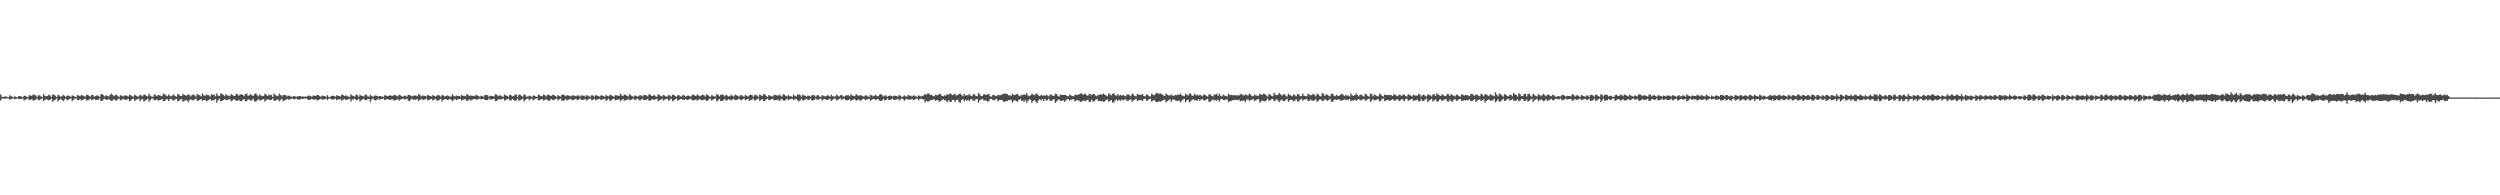 <?xml version="1.0" encoding="UTF-8"?>
<svg xmlns="http://www.w3.org/2000/svg" width="1920" height="150">
  <path d="M0 72.467h1v4.774H0zM1 74.278h1v1.458H1zM2 74.441h1v1.118H2zM3 74.094h1v1.718H3zM4 74.091h1v1.667H4zM5 74.420h1v1.118H5zM6 74.680h1v1.000H6zM7 73.147h1v3.492H7zM8 73.931h1v2.117H8zM9 74.247h1v1.349H9zM10 74.714h1v1.000H10zM11 73.872h1v2.421H11zM12 74.493h1v1.204H12zM13 74.671h1v1.000H13zM14 73.709h1v2.418H14zM15 73.789h1v2.366H15zM16 74.195h1v1.617H16zM17 74.657h1v1.000H17zM18 73.453h1v3.790H18zM19 73.677h1v2.840H19zM20 74.225h1v1.973H20zM21 74.641h1v1.000H21zM22 73.110h1v3.918H22zM23 73.360h1v3.226H23zM24 73.620h1v2.635H24zM25 72.445h1v4.905H25zM26 72.782h1v4.068H26zM27 73.303h1v3.279H27zM28 74.408h1v1.219H28zM29 73.269h1v3.630H29zM30 73.203h1v3.694H30zM31 73.946h1v2.191H31zM32 74.593h1v1.000H32zM33 72.219h1v5.522H33zM34 73.630h1v3.181H34zM35 73.866h1v2.130H35zM36 73.749h1v2.934H36zM37 72.703h1v4.380H37zM38 73.299h1v3.340H38zM39 74.423h1v1.258H39zM40 72.722h1v5.547H40zM41 72.621h1v4.413H41zM42 73.480h1v3.094H42zM43 74.420h1v1.138H43zM44 72.812h1v5.156H44zM45 73.354h1v3.412H45zM46 74.183h1v1.635H46zM47 73.992h1v2.696H47zM48 72.876h1v4.903H48zM49 73.558h1v2.991H49zM50 74.408h1v1.202H50zM51 73.445h1v3.565H51zM52 73.346h1v3.247H52zM53 73.886h1v2.091H53zM54 74.416h1v1.145H54zM55 73.233h1v4.270H55zM56 73.732h1v2.896H56zM57 74.215h1v1.436H57zM58 74.447h1v1.157H58zM59 73.023h1v3.843H59zM60 73.324h1v3.587H60zM61 73.888h1v2.210H61zM62 72.849h1v4.431H62zM63 73.241h1v3.569H63zM64 73.757h1v2.423H64zM65 74.238h1v1.539H65zM66 72.839h1v4.383H66zM67 72.711h1v4.410H67zM68 73.654h1v2.893H68zM69 74.179h1v1.523H69zM70 72.830h1v4.212H70zM71 73.053h1v3.351H71zM72 74.254h1v1.662H72zM73 73.704h1v3.106H73zM74 73.113h1v3.621H74zM75 73.493h1v3.097H75zM76 74.327h1v1.304H76zM77 72.432h1v5.127H77zM78 72.198h1v5.294H78zM79 73.109h1v3.283H79zM80 74.046h1v1.850H80zM81 73.228h1v3.469H81zM82 73.556h1v3.018H82zM83 74.084h1v1.960H83zM84 72.933h1v3.941H84zM85 71.942h1v5.525H85zM86 72.771h1v4.434H86zM87 73.863h1v2.289H87zM88 73.128h1v3.779H88zM89 72.700h1v4.540H89zM90 73.846h1v2.478H90zM91 74.371h1v1.237H91zM92 73.110h1v3.911H92zM93 73.404h1v3.281H93zM94 74.062h1v1.739H94zM95 73.417h1v3.057H95zM96 73.170h1v3.550H96zM97 73.563h1v2.833H97zM98 74.176h1v1.695H98zM99 72.837h1v4.969H99zM100 73.128h1v4.124H100zM101 73.988h1v2.127H101zM102 74.246h1v1.443H102zM103 72.589h1v4.956H103zM104 73.403h1v3.228H104zM105 74.027h1v2.132H105zM106 74.122h1v1.551H106zM107 72.888h1v4.861H107zM108 73.237h1v3.228H108zM109 74.028h1v2.074H109zM110 72.664h1v5.353H110zM111 72.829h1v4.555H111zM112 73.677h1v2.867H112zM113 74.036h1v1.837H113zM114 71.892h1v6.248H114zM115 73.488h1v3.363H115zM116 74.175h1v1.614H116zM117 74.278h1v1.410H117zM118 72.383h1v4.757H118zM119 73.083h1v3.787H119zM120 73.938h1v2.332H120zM121 72.977h1v4.307H121zM122 73.184h1v3.771H122zM123 73.465h1v3.292H123zM124 73.806h1v2.243H124zM125 71.881h1v5.747H125zM126 72.410h1v5.201H126zM127 73.270h1v3.113H127zM128 73.899h1v2.219H128zM129 72.524h1v5.052H129zM130 73.528h1v2.686H130zM131 74.058h1v1.799H131zM132 73.251h1v3.638H132zM133 72.443h1v4.848H133zM134 73.721h1v2.637H134zM135 74.249h1v1.607H135zM136 72.246h1v5.592H136zM137 72.513h1v4.829H137zM138 73.727h1v2.782H138zM139 73.747h1v2.221H139zM140 71.979h1v6.220H140zM141 72.885h1v4.529H141zM142 73.152h1v3.999H142zM143 73.452h1v3.442H143zM144 72.278h1v6.220H144zM145 73.030h1v4.110H145zM146 74.066h1v2.030H146zM147 72.939h1v4.185H147zM148 72.519h1v4.378H148zM149 73.197h1v3.279H149zM150 74.230h1v1.560H150zM151 72.079h1v5.356H151zM152 72.906h1v4.379H152zM153 73.232h1v3.424H153zM154 73.965h1v2.078H154zM155 71.665h1v5.902H155zM156 73.178h1v3.658H156zM157 73.699h1v2.914H157zM158 72.543h1v5.115H158zM159 73.061h1v4.253H159zM160 73.106h1v3.570H160zM161 74.172h1v1.900H161zM162 72.345h1v5.053H162zM163 72.884h1v4.119H163zM164 72.568h1v4.344H164zM165 73.988h1v2.009H165zM166 71.689h1v7.085H166zM167 73.350h1v3.714H167zM168 73.831h1v2.016H168zM169 71.866h1v5.783H169zM170 71.997h1v5.580H170zM171 72.890h1v3.974H171zM172 73.818h1v2.314H172zM173 72.368h1v4.638H173zM174 73.222h1v3.436H174zM175 73.457h1v3.039H175zM176 73.915h1v2.122H176zM177 72.188h1v5.579H177zM178 72.939h1v4.244H178zM179 73.662h1v2.489H179zM180 73.575h1v3.106H180zM181 72.145h1v5.274H181zM182 72.425h1v4.982H182zM183 73.501h1v3.169H183zM184 72.498h1v5.156H184zM185 72.509h1v5.204H185zM186 72.897h1v3.704H186zM187 73.835h1v2.292H187zM188 72.180h1v5.521H188zM189 71.738h1v5.929H189zM190 73.619h1v2.744H190zM191 73.098h1v3.402H191zM192 72.292h1v5.135H192zM193 73.172h1v3.856H193zM194 73.662h1v2.256H194zM195 72.312h1v5.590H195zM196 71.572h1v6.438H196zM197 73.047h1v4.114H197zM198 73.964h1v2.276H198zM199 72.428h1v4.746H199zM200 73.363h1v3.646H200zM201 73.861h1v2.611H201zM202 73.683h1v2.331H202zM203 71.940h1v6.204H203zM204 72.754h1v4.165H204zM205 73.725h1v2.511H205zM206 72.495h1v4.177H206zM207 73.222h1v3.463H207zM208 72.845h1v3.878H208zM209 74.392h1v1.277H209zM210 71.758h1v5.693H210zM211 73.075h1v4.243H211zM212 73.466h1v3.307H212zM213 73.881h1v2.387H213zM214 71.871h1v5.950H214zM215 72.944h1v4.033H215zM216 74.039h1v1.824H216zM217 72.879h1v4.835H217zM218 73.040h1v4.104H218zM219 72.990h1v3.751H219zM220 74.024h1v1.879H220zM221 73.481h1v3.024H221zM222 73.554h1v2.826H222zM223 74.180h1v1.811H223zM224 74.408h1v1.220H224zM225 73.656h1v2.591H225zM226 73.912h1v2.341H226zM227 74.341h1v1.293H227zM228 74.085h1v2.248H228zM229 73.675h1v2.902H229zM230 73.727h1v2.596H230zM231 74.171h1v1.673H231zM232 74.015h1v2.026H232zM233 74.191h1v1.566H233zM234 74.169h1v1.438H234zM235 74.237h1v1.481H235zM236 73.568h1v3.018H236zM237 73.356h1v3.383H237zM238 73.682h1v2.755H238zM239 74.306h1v1.559H239zM240 73.395h1v3.171H240zM241 73.521h1v2.964H241zM242 73.627h1v2.580H242zM243 72.990h1v4.197H243zM244 72.968h1v3.701H244zM245 73.807h1v2.574H245zM246 74.251h1v1.544H246zM247 73.303h1v3.282H247zM248 73.745h1v2.726H248zM249 73.890h1v2.247H249zM250 74.403h1v1.181H250zM251 73.060h1v3.818H251zM252 74.433h1v1.303H252zM253 74.479h1v1.054H253zM254 73.667h1v2.670H254zM255 73.425h1v3.181H255zM256 73.742h1v2.570H256zM257 74.223h1v1.514H257zM258 73.121h1v3.813H258zM259 73.470h1v2.905H259zM260 73.715h1v2.850H260zM261 74.116h1v1.843H261zM262 72.577h1v4.948H262zM263 72.951h1v3.654H263zM264 73.797h1v2.138H264zM265 73.327h1v3.327H265zM266 73.472h1v3.244H266zM267 74.205h1v2.006H267zM268 74.424h1v1.283H268zM269 72.318h1v5.612H269zM270 73.430h1v2.987H270zM271 73.622h1v2.593H271zM272 74.301h1v1.525H272zM273 72.578h1v4.480H273zM274 72.998h1v3.748H274zM275 74.253h1v1.643H275zM276 72.724h1v5.234H276zM277 73.509h1v3.373H277zM278 73.644h1v2.627H278zM279 74.137h1v1.781H279zM280 72.535h1v4.441H280zM281 72.760h1v4.155H281zM282 74.047h1v1.898H282zM283 74.234h1v1.728H283zM284 72.686h1v5.546H284zM285 73.848h1v2.547H285zM286 74.357h1v1.258H286zM287 73.508h1v3.216H287zM288 73.249h1v4.009H288zM289 73.628h1v2.907H289zM290 74.118h1v1.579H290zM291 73.721h1v3.044H291zM292 73.870h1v2.115H292zM293 74.140h1v1.819H293zM294 74.446h1v1.194H294zM295 73.142h1v3.727H295zM296 73.379h1v3.174H296zM297 73.904h1v2.184H297zM298 73.662h1v2.754H298zM299 73.120h1v3.670H299zM300 73.491h1v2.907H300zM301 73.631h1v2.685H301zM302 73.036h1v4.130H302zM303 72.899h1v4.045H303zM304 73.449h1v3.277H304zM305 74.055h1v1.927H305zM306 72.668h1v4.706H306zM307 73.240h1v3.307H307zM308 73.857h1v2.111H308zM309 74.277h1v1.463H309zM310 73.504h1v2.893H310zM311 73.485h1v2.820H311zM312 74.167h1v1.472H312zM313 72.902h1v4.302H313zM314 72.814h1v4.937H314zM315 73.541h1v2.969H315zM316 74.016h1v1.882H316zM317 73.402h1v3.298H317zM318 73.364h1v3.231H318zM319 73.374h1v3.134H319zM320 73.924h1v2.110H320zM321 72.363h1v5.218H321zM322 72.821h1v3.956H322zM323 74.012h1v1.935H323zM324 73.295h1v3.270H324zM325 73.397h1v3.294H325zM326 73.635h1v2.612H326zM327 74.138h1v1.552H327zM328 72.823h1v4.254H328zM329 73.413h1v3.209H329zM330 73.648h1v2.624H330zM331 74.160h1v1.754H331zM332 72.882h1v4.383H332zM333 73.733h1v2.739H333zM334 74.192h1v1.671H334zM335 73.344h1v3.793H335zM336 72.929h1v4.335H336zM337 73.337h1v3.230H337zM338 74.197h1v1.661H338zM339 72.981h1v4.991H339zM340 73.348h1v3.464H340zM341 74.001h1v2.117H341zM342 73.846h1v2.170H342zM343 73.237h1v3.588H343zM344 73.610h1v2.967H344zM345 74.178h1v1.695H345zM346 74.118h1v2.521H346zM347 72.423h1v5.357H347zM348 73.575h1v3.020H348zM349 74.081h1v1.784H349zM350 73.297h1v3.605H350zM351 73.660h1v2.677H351zM352 73.737h1v2.397H352zM353 74.241h1v1.660H353zM354 72.886h1v4.361H354zM355 73.550h1v3.130H355zM356 73.598h1v2.768H356zM357 73.943h1v2.127H357zM358 72.367h1v5.093H358zM359 72.780h1v4.557H359zM360 73.766h1v2.484H360zM361 73.216h1v4.067H361zM362 73.602h1v3.051H362zM363 73.598h1v2.646H363zM364 73.815h1v2.150H364zM365 72.810h1v3.652H365zM366 73.208h1v3.347H366zM367 73.733h1v2.302H367zM368 74.367h1v1.296H368zM369 73.537h1v2.750H369zM370 73.895h1v2.225H370zM371 74.291h1v1.468H371zM372 72.822h1v4.050H372zM373 73.003h1v3.782H373zM374 73.081h1v3.870H374zM375 74.274h1v1.332H375zM376 73.544h1v3.035H376zM377 73.753h1v2.582H377zM378 73.757h1v2.380H378zM379 74.084h1v1.738H379zM380 72.357h1v5.413H380zM381 72.715h1v4.860H381zM382 73.870h1v2.568H382zM383 73.288h1v2.821H383zM384 73.319h1v3.333H384zM385 73.987h1v2.171H385zM386 74.363h1v1.233H386zM387 72.607h1v4.707H387zM388 73.291h1v3.487H388zM389 73.649h1v2.514H389zM390 74.280h1v1.526H390zM391 72.769h1v4.355H391zM392 73.105h1v4.129H392zM393 74.054h1v1.933H393zM394 73.755h1v2.895H394zM395 72.661h1v4.789H395zM396 72.599h1v4.432H396zM397 74.328h1v1.368H397zM398 72.726h1v4.632H398zM399 72.717h1v4.378H399zM400 73.621h1v2.855H400zM401 74.210h1v1.593H401zM402 72.409h1v5.577H402zM403 73.068h1v3.730H403zM404 74.291h1v1.652H404zM405 74.086h1v1.556H405zM406 73.434h1v3.727H406zM407 73.843h1v2.318H407zM408 74.435h1v1.232H408zM409 73.307h1v3.731H409zM410 73.515h1v2.952H410zM411 74.103h1v1.609H411zM412 74.377h1v1.116H412zM413 72.570h1v4.536H413zM414 73.128h1v3.786H414zM415 73.792h1v2.498H415zM416 73.898h1v2.198H416zM417 72.505h1v4.830H417zM418 73.138h1v3.599H418zM419 74.024h1v1.937H419zM420 72.770h1v4.129H420zM421 72.881h1v4.550H421zM422 73.440h1v3.596H422zM423 73.614h1v2.370H423zM424 72.785h1v4.183H424zM425 72.955h1v3.820H425zM426 73.745h1v2.370H426zM427 74.412h1v1.169H427zM428 72.947h1v4.224H428zM429 73.784h1v2.527H429zM430 74.189h1v1.593H430zM431 72.668h1v4.740H431zM432 72.764h1v4.618H432zM433 73.116h1v3.920H433zM434 73.910h1v2.152H434zM435 73.077h1v4.061H435zM436 73.295h1v3.230H436zM437 73.542h1v2.828H437zM438 74.034h1v1.887H438zM439 73.256h1v3.785H439zM440 73.231h1v3.625H440zM441 73.759h1v2.350H441zM442 73.904h1v2.238H442zM443 73.202h1v3.821H443zM444 73.361h1v3.052H444zM445 74.180h1v1.548H445zM446 73.178h1v3.451H446zM447 73.534h1v3.207H447zM448 73.322h1v3.197H448zM449 74.148h1v1.733H449zM450 73.060h1v4.147H450zM451 73.433h1v3.098H451zM452 74.067h1v1.821H452zM453 74.190h1v1.509H453zM454 73.126h1v3.960H454zM455 73.358h1v3.302H455zM456 74.233h1v1.564H456zM457 73.085h1v4.008H457zM458 73.316h1v3.097H458zM459 73.820h1v2.350H459zM460 74.205h1v1.556H460zM461 73.204h1v3.641H461zM462 73.372h1v3.042H462zM463 73.786h1v2.518H463zM464 74.320h1v1.405H464zM465 72.699h1v4.876H465zM466 73.670h1v2.996H466zM467 73.988h1v1.928H467zM468 72.647h1v4.817H468zM469 73.171h1v4.048H469zM470 73.736h1v2.407H470zM471 74.324h1v1.320H471zM472 73.108h1v4.038H472zM473 73.142h1v3.579H473zM474 73.411h1v3.209H474zM475 73.747h1v2.407H475zM476 71.871h1v5.880H476zM477 73.265h1v3.507H477zM478 73.788h1v2.315H478zM479 72.496h1v4.752H479zM480 73.026h1v4.103H480zM481 73.493h1v3.244H481zM482 74.119h1v1.756H482zM483 72.353h1v4.668H483zM484 73.156h1v3.625H484zM485 73.836h1v2.310H485zM486 74.391h1v1.237H486zM487 73.316h1v3.650H487zM488 73.538h1v2.870H488zM489 74.128h1v1.569H489zM490 73.937h1v2.520H490zM491 72.915h1v4.519H491zM492 73.431h1v2.983H492zM493 74.099h1v1.783H493zM494 72.937h1v4.066H494zM495 73.125h1v3.621H495zM496 73.226h1v3.510H496zM497 74.046h1v1.875H497zM498 72.365h1v5.059H498zM499 72.702h1v4.586H499zM500 73.713h1v2.737H500zM501 73.571h1v2.719H501zM502 72.874h1v4.037H502zM503 73.950h1v2.189H503zM504 74.310h1v1.481H504zM505 72.292h1v5.572H505zM506 73.016h1v3.900H506zM507 73.752h1v2.811H507zM508 74.070h1v1.710H508zM509 72.837h1v4.355H509zM510 73.366h1v3.229H510zM511 74.148h1v1.757H511zM512 74.157h1v1.771H512zM513 72.999h1v4.425H513zM514 73.410h1v3.131H514zM515 74.114h1v1.670H515zM516 72.738h1v5.075H516zM517 72.713h1v4.395H517zM518 73.798h1v2.586H518zM519 74.306h1v1.383H519zM520 73.117h1v4.222H520zM521 73.140h1v3.632H521zM522 74.057h1v2.097H522zM523 73.979h1v1.991H523zM524 72.906h1v4.007H524zM525 73.323h1v3.312H525zM526 74.211h1v1.856H526zM527 73.702h1v3.116H527zM528 73.295h1v3.417H528zM529 73.796h1v2.354H529zM530 74.191h1v1.619H530zM531 73.079h1v3.813H531zM532 72.587h1v4.562H532zM533 73.328h1v3.524H533zM534 73.716h1v2.573H534zM535 72.550h1v4.750H535zM536 73.218h1v3.323H536zM537 73.973h1v2.040H537zM538 73.416h1v3.497H538zM539 72.768h1v4.293H539zM540 73.063h1v3.589H540zM541 74.077h1v2.179H541zM542 72.578h1v5.016H542zM543 72.760h1v4.526H543zM544 73.756h1v2.618H544zM545 74.414h1v1.204H545zM546 73.140h1v4.093H546zM547 73.358h1v3.265H547zM548 74.039h1v1.966H548zM549 74.145h1v1.493H549zM550 72.114h1v5.916H550zM551 72.800h1v4.346H551zM552 73.931h1v2.106H552zM553 72.886h1v4.676H553zM554 72.277h1v5.173H554zM555 73.065h1v4.062H555zM556 74.011h1v1.916H556zM557 72.800h1v4.342H557zM558 73.318h1v3.683H558zM559 74.072h1v2.130H559zM560 73.858h1v2.638H560zM561 72.702h1v4.454H561zM562 73.505h1v2.973H562zM563 74.170h1v1.685H563zM564 72.676h1v4.295H564zM565 73.225h1v3.609H565zM566 73.436h1v3.023H566zM567 74.229h1v1.463H567zM568 73.275h1v3.343H568zM569 72.985h1v4.073H569zM570 73.876h1v2.282H570zM571 74.331h1v1.396H571zM572 72.832h1v4.217H572zM573 73.639h1v2.651H573zM574 74.166h1v1.710H574zM575 73.218h1v4.312H575zM576 72.779h1v4.137H576zM577 72.978h1v3.588H577zM578 74.283h1v1.432H578zM579 73.167h1v4.140H579zM580 72.774h1v4.081H580zM581 73.468h1v2.761H581zM582 74.345h1v1.285H582zM583 72.611h1v5.105H583zM584 73.136h1v3.630H584zM585 73.848h1v2.285H585zM586 72.287h1v5.515H586zM587 72.431h1v5.034H587zM588 73.698h1v2.480H588zM589 74.417h1v1.351H589zM590 72.973h1v3.924H590zM591 73.546h1v3.187H591zM592 73.910h1v2.273H592zM593 74.102h1v1.837H593zM594 72.924h1v4.187H594zM595 72.931h1v3.967H595zM596 73.228h1v3.690H596zM597 73.507h1v2.746H597zM598 72.482h1v5.071H598zM599 73.476h1v3.058H599zM600 74.149h1v1.755H600zM601 72.433h1v4.779H601zM602 72.728h1v4.606H602zM603 73.638h1v2.994H603zM604 74.106h1v1.695H604zM605 72.788h1v4.224H605zM606 74.006h1v2.346H606zM607 73.900h1v1.962H607zM608 74.368h1v1.467H608zM609 72.572h1v4.359H609zM610 73.629h1v2.608H610zM611 74.137h1v1.741H611zM612 72.672h1v4.476H612zM613 72.450h1v5.304H613zM614 73.026h1v4.181H614zM615 74.190h1v1.549H615zM616 72.637h1v4.458H616zM617 73.314h1v3.749H617zM618 73.612h1v2.718H618zM619 74.125h1v1.706H619zM620 73.492h1v3.368H620zM621 73.461h1v3.160H621zM622 74.256h1v1.565H622zM623 73.101h1v4.135H623zM624 73.101h1v4.023H624zM625 73.144h1v3.499H625zM626 74.234h1v1.409H626zM627 73.166h1v3.358H627zM628 73.136h1v3.558H628zM629 74.145h1v1.718H629zM630 74.419h1v1.295H630zM631 73.007h1v4.326H631zM632 73.597h1v2.713H632zM633 73.995h1v1.975H633zM634 73.814h1v2.794H634zM635 73.106h1v3.763H635zM636 73.444h1v2.911H636zM637 74.193h1v1.617H637zM638 72.678h1v4.910H638zM639 73.885h1v2.833H639zM640 74.027h1v1.780H640zM641 74.209h1v1.540H641zM642 72.673h1v4.458H642zM643 73.437h1v3.276H643zM644 74.124h1v1.739H644zM645 73.142h1v2.435H645zM646 72.923h1v4.099H646zM647 74.032h1v1.840H647zM648 74.139h1v1.744H648zM649 73.369h1v3.460H649zM650 73.151h1v4.012H650zM651 73.083h1v3.715H651zM652 73.887h1v2.280H652zM653 72.346h1v5.147H653zM654 73.350h1v3.509H654zM655 73.650h1v2.725H655zM656 73.847h1v2.220H656zM657 72.260h1v5.193H657zM658 73.061h1v3.847H658zM659 73.690h1v2.593H659zM660 73.030h1v4.273H660zM661 73.213h1v3.855H661zM662 73.819h1v2.313H662zM663 74.116h1v1.694H663zM664 73.316h1v3.595H664zM665 73.244h1v3.323H665zM666 74.014h1v2.111H666zM667 74.289h1v1.496H667zM668 72.830h1v4.697H668zM669 73.211h1v3.428H669zM670 74.016h1v1.946H670zM671 73.505h1v2.702H671zM672 72.741h1v3.961H672zM673 73.852h1v2.495H673zM674 73.808h1v2.302H674zM675 72.800h1v4.530H675zM676 72.176h1v5.475H676zM677 73.106h1v3.978H677zM678 74.099h1v1.860H678zM679 73.310h1v3.858H679zM680 73.300h1v3.569H680zM681 74.306h1v1.373H681zM682 73.717h1v2.885H682zM683 73.220h1v3.775H683zM684 73.743h1v2.513H684zM685 74.108h1v1.552H685zM686 73.507h1v3.359H686zM687 73.487h1v3.145H687zM688 73.791h1v2.706H688zM689 74.190h1v1.576H689zM690 72.964h1v4.173H690zM691 73.529h1v2.948H691zM692 74.339h1v1.240H692zM693 74.175h1v2.015H693zM694 73.233h1v4.108H694zM695 73.907h1v2.411H695zM696 74.193h1v1.664H696zM697 72.949h1v3.587H697zM698 73.427h1v3.184H698zM699 73.531h1v2.884H699zM700 74.062h1v1.746H700zM701 73.286h1v3.540H701zM702 73.426h1v3.093H702zM703 74.091h1v1.816H703zM704 74.308h1v1.308H704zM705 73.245h1v3.855H705zM706 73.649h1v2.328H706zM707 74.155h1v1.723H707zM708 73.640h1v2.648H708zM709 73.153h1v3.239H709zM710 72.158h1v6.582H710zM711 72.761h1v4.660H711zM712 71.710h1v6.322H712zM713 71.854h1v5.894H713zM714 72.949h1v4.001H714zM715 72.822h1v4.112H715zM716 73.612h1v2.861H716zM717 74.008h1v2.230H717zM718 72.597h1v4.902H718zM719 73.131h1v3.692H719zM720 72.972h1v4.117H720zM721 71.836h1v6.421H721zM722 72.423h1v5.114H722zM723 73.700h1v3.051H723zM724 73.903h1v2.306H724zM725 73.225h1v3.777H725zM726 73.392h1v3.922H726zM727 72.302h1v6.253H727zM728 72.879h1v4.104H728zM729 71.576h1v6.667H729zM730 72.225h1v6.051H730zM731 73.161h1v3.562H731zM732 72.621h1v4.257H732zM733 71.925h1v6.407H733zM734 73.293h1v3.491H734zM735 72.995h1v3.629H735zM736 72.189h1v6.170H736zM737 71.906h1v6.976H737zM738 73.001h1v3.783H738zM739 73.866h1v2.290H739zM740 72.165h1v5.587H740zM741 73.381h1v3.320H741zM742 73.091h1v4.382H742zM743 73.144h1v3.469H743zM744 72.340h1v5.483H744zM745 73.385h1v2.767H745zM746 73.807h1v2.500H746zM747 72.224h1v5.137H747zM748 72.436h1v4.990H748zM749 73.686h1v2.507H749zM750 73.903h1v2.223H750zM751 71.427h1v7.530H751zM752 72.387h1v4.763H752zM753 73.765h1v2.695H753zM754 73.791h1v2.164H754zM755 72.419h1v4.592H755zM756 72.454h1v4.733H756zM757 72.957h1v4.305H757zM758 72.248h1v5.907H758zM759 72.309h1v5.243H759zM760 73.961h1v2.066H760zM761 74.181h1v1.711H761zM762 72.938h1v3.936H762zM763 72.981h1v4.089H763zM764 73.798h1v2.523H764zM765 73.893h1v2.070H765zM766 72.683h1v5.261H766zM767 73.126h1v3.750H767zM768 73.113h1v3.604H768zM769 72.523h1v4.334H769zM770 72.185h1v5.635H770zM771 71.679h1v6.771H771zM772 72.150h1v5.316H772zM773 72.058h1v5.634H773zM774 73.224h1v3.685H774zM775 72.987h1v3.838H775zM776 73.838h1v2.683H776zM777 72.014h1v6.781H777zM778 72.779h1v4.753H778zM779 73.045h1v3.789H779zM780 72.343h1v5.508H780zM781 72.077h1v5.885H781zM782 73.352h1v3.273H782zM783 73.945h1v2.089H783zM784 72.912h1v4.605H784zM785 72.993h1v4.153H785zM786 72.326h1v6.010H786zM787 72.975h1v3.830H787zM788 71.368h1v7.560H788zM789 73.192h1v4.270H789zM790 73.904h1v2.389H790zM791 73.258h1v3.429H791zM792 71.807h1v7.329H792zM793 72.586h1v4.923H793zM794 73.079h1v3.730H794zM795 72.239h1v5.915H795zM796 71.694h1v7.502H796zM797 73.246h1v3.977H797zM798 73.743h1v2.395H798zM799 72.860h1v4.337H799zM800 73.461h1v2.724H800zM801 73.127h1v4.443H801zM802 73.731h1v2.210H802zM803 72.639h1v4.765H803zM804 73.251h1v3.592H804zM805 73.975h1v1.869H805zM806 72.512h1v5.013H806zM807 72.737h1v4.751H807zM808 73.424h1v3.195H808zM809 73.748h1v2.440H809zM810 71.912h1v7.074H810zM811 72.250h1v5.659H811zM812 73.589h1v3.077H812zM813 74.186h1v2.172H813zM814 72.555h1v5.032H814zM815 72.844h1v4.582H815zM816 72.975h1v3.980H816zM817 72.844h1v5.425H817zM818 72.916h1v4.289H818zM819 73.799h1v2.514H819zM820 74.007h1v2.076H820zM821 72.492h1v4.877H821zM822 73.264h1v3.378H822zM823 73.655h1v2.710H823zM824 73.980h1v2.169H824zM825 72.772h1v5.099H825zM826 72.753h1v4.566H826zM827 73.012h1v3.900H827zM828 72.373h1v4.795H828zM829 72.192h1v5.922H829zM830 71.465h1v6.819H830zM831 72.491h1v4.903H831zM832 72.467h1v4.770H832zM833 71.892h1v5.900H833zM834 73.047h1v3.958H834zM835 73.694h1v2.893H835zM836 72.065h1v6.147H836zM837 72.379h1v5.831H837zM838 73.124h1v3.418H838zM839 72.016h1v6.091H839zM840 72.403h1v5.257H840zM841 73.332h1v3.202H841zM842 73.842h1v2.152H842zM843 72.682h1v4.925H843zM844 72.915h1v4.477H844zM845 72.287h1v5.712H845zM846 72.714h1v4.793H846zM847 71.714h1v6.480H847zM848 72.780h1v5.081H848zM849 73.266h1v3.429H849zM850 73.903h1v2.369H850zM851 71.620h1v6.494H851zM852 72.395h1v5.065H852zM853 73.248h1v3.544H853zM854 72.116h1v6.605H854zM855 71.652h1v7.067H855zM856 73.168h1v3.903H856zM857 73.491h1v2.917H857zM858 72.350h1v5.222H858zM859 73.423h1v3.174H859zM860 72.828h1v4.516H860zM861 73.461h1v3.020H861zM862 72.838h1v4.365H862zM863 73.478h1v3.094H863zM864 73.864h1v2.257H864zM865 72.561h1v4.963H865zM866 72.439h1v4.949H866zM867 73.160h1v3.604H867zM868 73.861h1v2.259H868zM869 71.867h1v6.379H869zM870 72.482h1v4.609H870zM871 73.606h1v2.950H871zM872 73.988h1v1.873H872zM873 72.143h1v5.443H873zM874 72.581h1v4.410H874zM875 72.895h1v4.047H875zM876 72.741h1v4.171H876zM877 72.141h1v5.559H877zM878 73.714h1v2.309H878zM879 74.092h1v1.738H879zM880 72.478h1v4.941H880zM881 72.880h1v4.247H881zM882 73.857h1v2.336H882zM883 74.035h1v1.824H883zM884 72.029h1v6.013H884zM885 72.697h1v4.572H885zM886 73.154h1v3.588H886zM887 72.006h1v5.908H887zM888 71.244h1v7.159H888zM889 71.948h1v6.258H889zM890 71.927h1v5.829H890zM891 71.794h1v6.347H891zM892 72.473h1v4.938H892zM893 73.203h1v3.550H893zM894 73.780h1v2.734H894zM895 71.769h1v6.919H895zM896 72.697h1v4.957H896zM897 73.137h1v3.818H897zM898 73.341h1v2.895H898zM899 72.596h1v5.749H899zM900 73.321h1v3.266H900zM901 73.683h1v2.643H901zM902 72.839h1v4.258H902zM903 73.101h1v4.282H903zM904 72.564h1v5.058H904zM905 72.954h1v4.035H905zM906 71.823h1v6.698H906zM907 73.034h1v4.435H907zM908 73.585h1v2.905H908zM909 73.938h1v2.053H909zM910 71.987h1v6.477H910zM911 72.694h1v4.394H911zM912 73.354h1v3.282H912zM913 71.750h1v6.951H913zM914 71.945h1v5.878H914zM915 73.419h1v3.255H915zM916 73.537h1v2.649H916zM917 71.980h1v5.149H917zM918 73.149h1v3.826H918zM919 72.749h1v4.680H919zM920 73.446h1v2.598H920zM921 72.719h1v4.765H921zM922 73.284h1v2.971H922zM923 73.935h1v2.175H923zM924 72.693h1v4.493H924zM925 72.731h1v4.430H925zM926 73.620h1v2.835H926zM927 74.128h1v1.795H927zM928 72.387h1v5.896H928zM929 72.461h1v5.621H929zM930 73.521h1v3.627H930zM931 73.988h1v2.361H931zM932 72.541h1v4.750H932zM933 72.577h1v4.214H933zM934 71.914h1v5.509H934zM935 73.564h1v2.862H935zM936 71.863h1v6.196H936zM937 73.505h1v2.874H937zM938 74.140h1v1.765H938zM939 72.607h1v4.219H939zM940 73.347h1v3.524H940zM941 73.683h1v2.733H941zM942 74.105h1v2.217H942zM943 71.940h1v6.370H943zM944 73.066h1v4.785H944zM945 72.779h1v4.745H945zM946 73.061h1v3.897H946zM947 73.303h1v3.597H947zM948 72.952h1v3.670H948zM949 73.346h1v3.339H949zM950 73.059h1v3.958H950zM951 73.482h1v2.936H951zM952 72.438h1v5.274H952zM953 71.951h1v5.689H953zM954 73.065h1v4.209H954zM955 73.341h1v3.915H955zM956 72.382h1v6.035H956zM957 73.068h1v3.575H957zM958 73.328h1v2.932H958zM959 71.860h1v5.564H959zM960 72.716h1v4.178H960zM961 73.779h1v2.797H961zM962 73.910h1v2.056H962zM963 72.689h1v5.028H963zM964 73.170h1v3.851H964zM965 73.568h1v2.793H965zM966 73.507h1v2.636H966zM967 72.110h1v6.716H967zM968 72.433h1v5.422H968zM969 72.915h1v4.274H969zM970 71.948h1v5.744H970zM971 72.186h1v5.736H971zM972 73.253h1v3.896H972zM973 74.140h1v1.657H973zM974 72.348h1v5.118H974zM975 72.584h1v4.494H975zM976 73.501h1v2.737H976zM977 73.992h1v2.091H977zM978 71.258h1v6.597H978zM979 72.679h1v4.605H979zM980 73.129h1v3.053H980zM981 72.778h1v4.393H981zM982 71.370h1v7.049H982zM983 72.400h1v4.832H983zM984 73.478h1v2.888H984zM985 72.550h1v5.185H985zM986 72.362h1v5.233H986zM987 73.369h1v3.265H987zM988 74.113h1v1.817H988zM989 72.021h1v6.206H989zM990 72.945h1v4.127H990zM991 73.357h1v3.257H991zM992 73.937h1v2.797H992zM993 72.482h1v5.492H993zM994 73.151h1v4.103H994zM995 73.907h1v2.264H995zM996 72.228h1v5.524H996zM997 72.385h1v5.703H997zM998 73.813h1v2.690H998zM999 73.760h1v2.048H999zM1000 71.807h1v5.633H1000zM1001 73.465h1v2.919H1001zM1002 73.763h1v2.583H1002zM1003 73.984h1v1.862H1003zM1004 71.972h1v5.472H1004zM1005 72.566h1v4.964H1005zM1006 73.278h1v3.174H1006zM1007 72.806h1v4.358H1007zM1008 72.019h1v5.475H1008zM1009 72.739h1v4.341H1009zM1010 74.000h1v2.174H1010zM1011 71.884h1v6.283H1011zM1012 72.648h1v4.715H1012zM1013 73.512h1v2.960H1013zM1014 74.027h1v2.338H1014zM1015 71.487h1v5.988H1015zM1016 72.082h1v5.388H1016zM1017 73.719h1v2.414H1017zM1018 72.433h1v4.353H1018zM1019 72.765h1v4.717H1019zM1020 73.529h1v3.244H1020zM1021 73.923h1v1.877H1021zM1022 72.111h1v5.902H1022zM1023 72.051h1v6.310H1023zM1024 73.428h1v3.278H1024zM1025 73.863h1v2.528H1025zM1026 72.771h1v4.098H1026zM1027 73.607h1v2.750H1027zM1028 73.565h1v2.817H1028zM1029 72.669h1v4.478H1029zM1030 72.080h1v5.205H1030zM1031 72.709h1v4.183H1031zM1032 73.896h1v2.399H1032zM1033 72.875h1v4.104H1033zM1034 73.403h1v2.991H1034zM1035 73.319h1v3.697H1035zM1036 74.036h1v1.933H1036zM1037 71.756h1v5.967H1037zM1038 73.144h1v4.074H1038zM1039 73.627h1v3.554H1039zM1040 73.113h1v3.475H1040zM1041 71.735h1v5.626H1041zM1042 72.863h1v3.820H1042zM1043 74.013h1v1.962H1043zM1044 72.735h1v4.298H1044zM1045 72.651h1v4.313H1045zM1046 73.414h1v2.961H1046zM1047 74.161h1v1.781H1047zM1048 71.974h1v5.237H1048zM1049 72.490h1v4.727H1049zM1050 73.748h1v2.405H1050zM1051 74.233h1v1.545H1051zM1052 71.773h1v6.339H1052zM1053 72.296h1v5.037H1053zM1054 73.952h1v2.066H1054zM1055 72.495h1v4.538H1055zM1056 73.059h1v3.950H1056zM1057 73.714h1v2.725H1057zM1058 74.104h1v1.957H1058zM1059 71.851h1v6.062H1059zM1060 72.540h1v4.817H1060zM1061 73.581h1v2.344H1061zM1062 74.214h1v1.505H1062zM1063 72.650h1v5.068H1063zM1064 72.840h1v4.306H1064zM1065 73.060h1v3.631H1065zM1066 72.902h1v4.105H1066zM1067 72.918h1v4.594H1067zM1068 73.080h1v3.720H1068zM1069 73.706h1v2.377H1069zM1070 72.278h1v4.896H1070zM1071 72.900h1v4.290H1071zM1072 73.396h1v3.103H1072zM1073 73.876h1v2.363H1073zM1074 72.575h1v5.214H1074zM1075 72.930h1v4.150H1075zM1076 73.774h1v2.357H1076zM1077 72.706h1v3.774H1077zM1078 72.639h1v5.223H1078zM1079 73.769h1v2.332H1079zM1080 74.132h1v1.593H1080zM1081 72.315h1v5.169H1081zM1082 73.001h1v3.824H1082zM1083 73.426h1v2.959H1083zM1084 74.076h1v1.838H1084zM1085 72.712h1v4.711H1085zM1086 73.365h1v3.821H1086zM1087 73.212h1v3.719H1087zM1088 73.528h1v2.966H1088zM1089 72.186h1v5.583H1089zM1090 72.536h1v5.227H1090zM1091 74.113h1v2.032H1091zM1092 73.137h1v4.499H1092zM1093 72.586h1v4.951H1093zM1094 73.496h1v2.941H1094zM1095 74.135h1v1.599H1095zM1096 72.485h1v5.828H1096zM1097 72.819h1v4.549H1097zM1098 73.180h1v3.376H1098zM1099 73.970h1v1.991H1099zM1100 72.493h1v5.464H1100zM1101 72.329h1v4.790H1101zM1102 73.633h1v2.666H1102zM1103 71.576h1v6.364H1103zM1104 72.571h1v5.484H1104zM1105 73.146h1v3.447H1105zM1106 73.714h1v2.591H1106zM1107 72.358h1v5.305H1107zM1108 73.164h1v3.664H1108zM1109 73.581h1v2.732H1109zM1110 73.815h1v2.240H1110zM1111 72.145h1v5.709H1111zM1112 72.408h1v5.651H1112zM1113 73.711h1v2.678H1113zM1114 72.237h1v5.583H1114zM1115 73.006h1v5.001H1115zM1116 73.504h1v3.085H1116zM1117 74.033h1v1.955H1117zM1118 72.662h1v4.818H1118zM1119 72.883h1v4.073H1119zM1120 73.735h1v2.670H1120zM1121 74.258h1v1.663H1121zM1122 72.469h1v4.996H1122zM1123 72.711h1v4.795H1123zM1124 73.513h1v3.250H1124zM1125 73.008h1v4.179H1125zM1126 72.948h1v3.995H1126zM1127 73.379h1v3.664H1127zM1128 73.772h1v2.443H1128zM1129 72.422h1v5.016H1129zM1130 71.978h1v5.964H1130zM1131 72.905h1v4.062H1131zM1132 73.616h1v2.569H1132zM1133 72.502h1v5.950H1133zM1134 72.745h1v4.526H1134zM1135 73.455h1v3.261H1135zM1136 73.887h1v2.474H1136zM1137 71.994h1v5.711H1137zM1138 72.582h1v4.479H1138zM1139 73.873h1v2.293H1139zM1140 72.222h1v6.571H1140zM1141 72.570h1v5.044H1141zM1142 73.172h1v3.666H1142zM1143 73.887h1v2.390H1143zM1144 72.361h1v5.025H1144zM1145 72.937h1v4.318H1145zM1146 73.386h1v3.593H1146zM1147 73.909h1v2.032H1147zM1148 70.864h1v7.703H1148zM1149 72.616h1v5.064H1149zM1150 73.954h1v2.332H1150zM1151 71.893h1v6.224H1151zM1152 72.367h1v5.485H1152zM1153 73.256h1v3.570H1153zM1154 74.229h1v1.578H1154zM1155 72.207h1v5.299H1155zM1156 72.747h1v4.448H1156zM1157 73.672h1v2.540H1157zM1158 73.969h1v1.834H1158zM1159 72.723h1v4.591H1159zM1160 72.922h1v3.871H1160zM1161 73.921h1v1.996H1161zM1162 71.411h1v5.954H1162zM1163 72.497h1v4.859H1163zM1164 72.861h1v4.389H1164zM1165 74.130h1v2.092H1165zM1166 71.520h1v6.329H1166zM1167 72.464h1v4.870H1167zM1168 73.815h1v2.290H1168zM1169 73.791h1v2.293H1169zM1170 72.084h1v5.564H1170zM1171 72.049h1v5.438H1171zM1172 74.087h1v2.307H1172zM1173 72.135h1v5.890H1173zM1174 72.059h1v5.386H1174zM1175 73.442h1v3.058H1175zM1176 74.235h1v1.569H1176zM1177 71.921h1v6.470H1177zM1178 72.843h1v4.143H1178zM1179 73.666h1v2.727H1179zM1180 74.101h1v1.808H1180zM1181 72.237h1v5.481H1181zM1182 72.949h1v4.029H1182zM1183 73.851h1v2.367H1183zM1184 73.073h1v3.941H1184zM1185 72.087h1v5.704H1185zM1186 73.144h1v4.010H1186zM1187 73.982h1v2.130H1187zM1188 72.715h1v4.786H1188zM1189 72.828h1v4.209H1189zM1190 73.535h1v2.882H1190zM1191 73.941h1v2.065H1191zM1192 72.732h1v4.255H1192zM1193 73.099h1v3.942H1193zM1194 74.106h1v1.848H1194zM1195 74.355h1v1.387H1195zM1196 73.685h1v2.661H1196zM1197 74.005h1v2.236H1197zM1198 74.062h1v1.552H1198zM1199 73.097h1v3.665H1199zM1200 72.871h1v4.144H1200zM1201 73.429h1v2.943H1201zM1202 74.179h1v1.612H1202zM1203 73.567h1v2.941H1203zM1204 73.653h1v2.420H1204zM1205 73.795h1v2.320H1205zM1206 74.016h1v2.013H1206zM1207 72.208h1v5.262H1207zM1208 72.945h1v3.867H1208zM1209 74.156h1v1.776H1209zM1210 73.398h1v3.234H1210zM1211 72.981h1v3.715H1211zM1212 73.765h1v2.437H1212zM1213 74.501h1v1.067H1213zM1214 73.059h1v3.893H1214zM1215 73.434h1v3.055H1215zM1216 73.840h1v2.373H1216zM1217 74.291h1v1.529H1217zM1218 73.207h1v3.485H1218zM1219 73.366h1v3.196H1219zM1220 74.360h1v1.364H1220zM1221 72.823h1v4.797H1221zM1222 72.921h1v4.318H1222zM1223 73.314h1v3.703H1223zM1224 74.231h1v1.450H1224zM1225 72.824h1v4.709H1225zM1226 72.723h1v4.381H1226zM1227 73.859h1v2.339H1227zM1228 74.308h1v1.364H1228zM1229 72.357h1v6.022H1229zM1230 72.789h1v4.205H1230zM1231 74.053h1v1.672H1231zM1232 72.921h1v4.655H1232zM1233 72.501h1v4.527H1233zM1234 73.072h1v3.945H1234zM1235 74.078h1v1.849H1235zM1236 73.672h1v3.158H1236zM1237 73.453h1v3.121H1237zM1238 74.320h1v1.348H1238zM1239 74.348h1v1.291H1239zM1240 73.065h1v4.412H1240zM1241 72.643h1v4.159H1241zM1242 73.731h1v2.538H1242zM1243 73.758h1v2.395H1243zM1244 72.621h1v4.753H1244zM1245 73.027h1v3.989H1245zM1246 73.879h1v2.170H1246zM1247 72.573h1v4.588H1247zM1248 72.975h1v4.353H1248zM1249 73.648h1v3.068H1249zM1250 74.083h1v1.939H1250zM1251 72.672h1v4.226H1251zM1252 73.366h1v3.512H1252zM1253 73.949h1v2.031H1253zM1254 74.120h1v1.446H1254zM1255 73.344h1v3.168H1255zM1256 73.350h1v3.199H1256zM1257 74.087h1v1.708H1257zM1258 72.528h1v4.661H1258zM1259 72.396h1v5.098H1259zM1260 73.111h1v3.754H1260zM1261 73.758h1v2.254H1261zM1262 73.120h1v3.893H1262zM1263 73.346h1v3.292H1263zM1264 73.651h1v2.742H1264zM1265 74.200h1v1.696H1265zM1266 72.549h1v4.984H1266zM1267 72.626h1v4.832H1267zM1268 74.016h1v2.053H1268zM1269 73.305h1v3.045H1269zM1270 73.118h1v3.546H1270zM1271 73.788h1v2.758H1271zM1272 74.267h1v1.323H1272zM1273 73.055h1v4.146H1273zM1274 73.391h1v3.604H1274zM1275 73.778h1v2.666H1275zM1276 74.287h1v1.432H1276zM1277 73.386h1v3.468H1277zM1278 73.640h1v2.839H1278zM1279 74.154h1v1.722H1279zM1280 73.308h1v3.522H1280zM1281 73.422h1v3.431H1281zM1282 73.493h1v3.121H1282zM1283 74.186h1v1.655H1283zM1284 73.079h1v4.056H1284zM1285 73.373h1v3.211H1285zM1286 73.847h1v2.351H1286zM1287 74.412h1v1.328H1287zM1288 73.445h1v3.792H1288zM1289 73.108h1v3.750H1289zM1290 74.027h1v2.099H1290zM1291 73.839h1v2.011H1291zM1292 73.153h1v3.509H1292zM1293 73.445h1v2.899H1293zM1294 74.287h1v1.573H1294zM1295 72.430h1v5.278H1295zM1296 73.332h1v3.995H1296zM1297 73.690h1v2.572H1297zM1298 74.205h1v1.545H1298zM1299 73.408h1v3.463H1299zM1300 73.465h1v2.830H1300zM1301 73.745h1v2.508H1301zM1302 73.772h1v2.572H1302zM1303 72.538h1v4.757H1303zM1304 73.266h1v3.442H1304zM1305 73.995h1v2.169H1305zM1306 72.887h1v3.785H1306zM1307 73.462h1v3.301H1307zM1308 73.852h1v2.434H1308zM1309 74.110h1v1.854H1309zM1310 72.739h1v4.449H1310zM1311 73.377h1v3.317H1311zM1312 73.913h1v1.901H1312zM1313 74.476h1v1.088H1313zM1314 73.338h1v2.965H1314zM1315 73.960h1v2.236H1315zM1316 74.298h1v1.357H1316zM1317 73.588h1v3.113H1317zM1318 73.153h1v3.420H1318zM1319 73.725h1v2.635H1319zM1320 74.242h1v1.585H1320zM1321 72.805h1v4.334H1321zM1322 73.001h1v3.991H1322zM1323 73.199h1v3.697H1323zM1324 74.002h1v1.924H1324zM1325 72.950h1v4.037H1325zM1326 73.019h1v3.845H1326zM1327 73.896h1v2.197H1327zM1328 73.914h1v2.858H1328zM1329 73.251h1v4.364H1329zM1330 73.873h1v2.308H1330zM1331 74.449h1v1.143H1331zM1332 72.939h1v4.196H1332zM1333 73.306h1v3.520H1333zM1334 73.586h1v2.746H1334zM1335 73.991h1v1.971H1335zM1336 73.043h1v4.499H1336zM1337 73.119h1v3.615H1337zM1338 74.091h1v1.960H1338zM1339 73.587h1v2.926H1339zM1340 73.174h1v4.071H1340zM1341 73.606h1v2.988H1341zM1342 74.178h1v1.615H1342zM1343 73.055h1v3.988H1343zM1344 72.772h1v4.373H1344zM1345 73.620h1v2.687H1345zM1346 74.160h1v1.649H1346zM1347 72.603h1v5.069H1347zM1348 73.444h1v2.865H1348zM1349 73.849h1v2.379H1349zM1350 74.163h1v1.849H1350zM1351 72.629h1v4.733H1351zM1352 73.313h1v3.388H1352zM1353 74.212h1v1.630H1353zM1354 73.370h1v3.531H1354zM1355 73.857h1v2.223H1355zM1356 74.322h1v1.409H1356zM1357 74.271h1v1.636H1357zM1358 73.531h1v3.335H1358zM1359 73.003h1v3.734H1359zM1360 73.248h1v3.850H1360zM1361 73.852h1v2.381H1361zM1362 72.834h1v4.542H1362zM1363 73.292h1v3.607H1363zM1364 73.799h1v2.260H1364zM1365 73.156h1v3.633H1365zM1366 72.760h1v4.494H1366zM1367 73.329h1v3.124H1367zM1368 73.767h1v2.267H1368zM1369 72.989h1v4.008H1369zM1370 73.353h1v3.408H1370zM1371 73.735h1v2.642H1371zM1372 74.294h1v1.446H1372zM1373 72.836h1v4.037H1373zM1374 73.318h1v2.882H1374zM1375 74.208h1v1.604H1375zM1376 73.149h1v4.170H1376zM1377 73.063h1v3.771H1377zM1378 73.676h1v2.644H1378zM1379 73.929h1v2.172H1379zM1380 72.807h1v4.413H1380zM1381 72.478h1v4.482H1381zM1382 73.404h1v3.370H1382zM1383 74.043h1v1.935H1383zM1384 72.913h1v4.481H1384zM1385 73.069h1v4.083H1385zM1386 73.790h1v2.365H1386zM1387 73.505h1v3.152H1387zM1388 72.912h1v3.859H1388zM1389 73.295h1v3.446H1389zM1390 74.264h1v1.657H1390zM1391 72.910h1v4.222H1391zM1392 72.641h1v4.778H1392zM1393 73.348h1v3.091H1393zM1394 74.349h1v1.413H1394zM1395 73.077h1v3.692H1395zM1396 72.961h1v3.752H1396zM1397 73.788h1v2.097H1397zM1398 74.288h1v1.408H1398zM1399 73.247h1v3.457H1399zM1400 73.351h1v3.256H1400zM1401 74.083h1v1.774H1401zM1402 72.932h1v4.637H1402zM1403 73.033h1v3.919H1403zM1404 73.578h1v2.979H1404zM1405 74.313h1v1.474H1405zM1406 73.046h1v4.009H1406zM1407 73.154h1v3.598H1407zM1408 73.603h1v2.770H1408zM1409 74.069h1v1.860H1409zM1410 72.353h1v5.103H1410zM1411 73.405h1v3.086H1411zM1412 74.297h1v1.475H1412zM1413 72.559h1v5.243H1413zM1414 72.822h1v4.308H1414zM1415 73.734h1v2.351H1415zM1416 74.238h1v1.390H1416zM1417 72.638h1v4.510H1417zM1418 73.109h1v3.885H1418zM1419 73.553h1v2.803H1419zM1420 73.737h1v2.448H1420zM1421 72.699h1v4.678H1421zM1422 73.475h1v3.020H1422zM1423 73.873h1v2.466H1423zM1424 72.761h1v4.752H1424zM1425 72.614h1v5.316H1425zM1426 73.681h1v2.660H1426zM1427 73.755h1v2.462H1427zM1428 72.614h1v4.588H1428zM1429 73.229h1v3.515H1429zM1430 73.620h1v3.099H1430zM1431 74.129h1v1.681H1431zM1432 73.057h1v3.736H1432zM1433 73.849h1v2.594H1433zM1434 74.216h1v1.659H1434zM1435 73.562h1v2.948H1435zM1436 72.660h1v4.381H1436zM1437 73.624h1v2.538H1437zM1438 74.050h1v1.992H1438zM1439 72.369h1v5.176H1439zM1440 72.696h1v4.668H1440zM1441 72.751h1v4.728H1441zM1442 74.059h1v1.921H1442zM1443 72.326h1v5.402H1443zM1444 72.818h1v4.745H1444zM1445 73.806h1v2.548H1445zM1446 74.062h1v1.645H1446zM1447 73.131h1v3.551H1447zM1448 73.268h1v3.093H1448zM1449 74.172h1v1.605H1449zM1450 73.016h1v4.567H1450zM1451 72.885h1v4.181H1451zM1452 73.364h1v3.252H1452zM1453 74.261h1v1.676H1453zM1454 72.696h1v4.636H1454zM1455 72.689h1v4.315H1455zM1456 74.078h1v1.827H1456zM1457 74.231h1v1.552H1457zM1458 72.911h1v4.877H1458zM1459 73.004h1v4.175H1459zM1460 73.865h1v2.224H1460zM1461 72.836h1v5.040H1461zM1462 72.760h1v4.543H1462zM1463 73.877h1v2.353H1463zM1464 74.292h1v1.615H1464zM1465 72.165h1v5.844H1465zM1466 73.482h1v3.019H1466zM1467 73.813h1v2.390H1467zM1468 74.303h1v1.419H1468zM1469 72.915h1v4.418H1469zM1470 73.407h1v3.269H1470zM1471 73.883h1v2.105H1471zM1472 72.922h1v4.652H1472zM1473 73.207h1v3.567H1473zM1474 74.087h1v1.814H1474zM1475 74.264h1v1.475H1475zM1476 73.428h1v3.336H1476zM1477 72.807h1v4.434H1477zM1478 73.493h1v3.081H1478zM1479 73.956h1v2.126H1479zM1480 73.077h1v4.113H1480zM1481 73.130h1v3.472H1481zM1482 73.589h1v2.720H1482zM1483 72.716h1v4.555H1483zM1484 72.274h1v5.099H1484zM1485 73.209h1v3.643H1485zM1486 73.746h1v2.383H1486zM1487 73.305h1v3.761H1487zM1488 73.235h1v3.499H1488zM1489 73.763h1v2.341H1489zM1490 74.287h1v1.592H1490zM1491 73.227h1v4.106H1491zM1492 73.686h1v2.520H1492zM1493 74.107h1v1.819H1493zM1494 74.028h1v2.055H1494zM1495 72.387h1v5.374H1495zM1496 73.346h1v3.330H1496zM1497 73.867h1v2.282H1497zM1498 72.618h1v4.651H1498zM1499 72.656h1v4.380H1499zM1500 73.551h1v2.877H1500zM1501 73.656h1v2.624H1501zM1502 72.773h1v4.913H1502zM1503 72.682h1v4.654H1503zM1504 73.589h1v2.872H1504zM1505 73.757h1v2.569H1505zM1506 72.193h1v5.553H1506zM1507 73.935h1v2.664H1507zM1508 74.304h1v1.497H1508zM1509 72.801h1v4.435H1509zM1510 73.273h1v3.812H1510zM1511 73.621h1v2.763H1511zM1512 73.959h1v2.259H1512zM1513 73.202h1v3.881H1513zM1514 73.726h1v3.041H1514zM1515 74.190h1v1.544H1515zM1516 74.170h1v1.515H1516zM1517 72.925h1v4.644H1517zM1518 73.710h1v3.005H1518zM1519 74.068h1v1.834H1519zM1520 73.184h1v4.171H1520zM1521 73.065h1v3.447H1521zM1522 73.994h1v2.115H1522zM1523 74.044h1v1.906H1523zM1524 73.335h1v3.777H1524zM1525 73.176h1v3.122H1525zM1526 73.817h1v2.408H1526zM1527 73.979h1v1.995H1527zM1528 73.207h1v3.452H1528zM1529 73.552h1v3.035H1529zM1530 74.192h1v1.761H1530zM1531 73.272h1v3.575H1531zM1532 72.889h1v3.924H1532zM1533 73.927h1v1.876H1533zM1534 74.141h1v1.626H1534zM1535 73.033h1v3.852H1535zM1536 73.154h1v4.044H1536zM1537 73.275h1v3.445H1537zM1538 74.009h1v1.999H1538zM1539 73.093h1v4.015H1539zM1540 73.282h1v3.441H1540zM1541 73.895h1v2.148H1541zM1542 74.048h1v1.987H1542zM1543 72.677h1v4.333H1543zM1544 73.633h1v2.446H1544zM1545 74.171h1v1.645H1545zM1546 73.546h1v2.624H1546zM1547 73.168h1v3.600H1547zM1548 73.723h1v2.481H1548zM1549 74.383h1v1.246H1549zM1550 73.618h1v2.471H1550zM1551 73.808h1v2.712H1551zM1552 74.049h1v1.775H1552zM1553 74.404h1v1.318H1553zM1554 73.139h1v3.817H1554zM1555 73.466h1v3.087H1555zM1556 74.349h1v1.354H1556zM1557 72.807h1v4.555H1557zM1558 72.637h1v4.493H1558zM1559 72.987h1v3.793H1559zM1560 73.990h1v1.941H1560zM1561 72.504h1v4.899H1561zM1562 72.662h1v4.502H1562zM1563 73.575h1v2.745H1563zM1564 74.270h1v1.408H1564zM1565 73.404h1v3.765H1565zM1566 73.315h1v3.451H1566zM1567 74.008h1v1.896H1567zM1568 72.508h1v5.022H1568zM1569 73.003h1v4.150H1569zM1570 73.617h1v2.765H1570zM1571 74.265h1v1.656H1571zM1572 73.381h1v3.055H1572zM1573 73.600h1v3.048H1573zM1574 73.722h1v2.408H1574zM1575 74.327h1v1.297H1575zM1576 72.755h1v4.892H1576zM1577 73.889h1v2.568H1577zM1578 73.870h1v1.932H1578zM1579 73.630h1v3.478H1579zM1580 72.896h1v4.261H1580zM1581 73.697h1v2.598H1581zM1582 74.320h1v1.473H1582zM1583 72.855h1v4.361H1583zM1584 73.030h1v3.869H1584zM1585 73.772h1v2.475H1585zM1586 74.454h1v1.139H1586zM1587 72.851h1v4.549H1587zM1588 73.467h1v2.943H1588zM1589 73.801h1v2.371H1589zM1590 74.283h1v1.710H1590zM1591 73.250h1v3.500H1591zM1592 73.837h1v1.936H1592zM1593 74.363h1v1.267H1593zM1594 73.268h1v3.834H1594zM1595 72.928h1v4.116H1595zM1596 73.290h1v3.623H1596zM1597 73.901h1v2.230H1597zM1598 73.356h1v3.388H1598zM1599 73.283h1v3.407H1599zM1600 73.643h1v2.806H1600zM1601 73.960h1v2.231H1601zM1602 72.626h1v5.204H1602zM1603 73.230h1v3.355H1603zM1604 74.063h1v1.813H1604zM1605 73.209h1v3.849H1605zM1606 73.122h1v3.973H1606zM1607 73.513h1v3.079H1607zM1608 74.319h1v1.280H1608zM1609 73.251h1v3.885H1609zM1610 73.561h1v2.575H1610zM1611 74.071h1v1.864H1611zM1612 74.156h1v1.634H1612zM1613 72.624h1v4.891H1613zM1614 73.056h1v3.799H1614zM1615 74.057h1v2.025H1615zM1616 73.195h1v3.921H1616zM1617 72.351h1v4.870H1617zM1618 73.286h1v3.163H1618zM1619 73.956h1v2.141H1619zM1620 73.241h1v3.661H1620zM1621 73.010h1v4.444H1621zM1622 73.500h1v3.191H1622zM1623 73.996h1v1.904H1623zM1624 73.136h1v4.022H1624zM1625 73.673h1v3.166H1625zM1626 74.087h1v1.826H1626zM1627 73.022h1v3.883H1627zM1628 72.790h1v4.321H1628zM1629 73.346h1v3.206H1629zM1630 74.172h1v1.775H1630zM1631 73.088h1v4.010H1631zM1632 73.236h1v3.986H1632zM1633 73.735h1v2.821H1633zM1634 74.060h1v1.934H1634zM1635 73.067h1v4.019H1635zM1636 72.992h1v3.794H1636zM1637 73.785h1v2.388H1637zM1638 74.149h1v2.225H1638zM1639 72.900h1v4.752H1639zM1640 73.208h1v3.901H1640zM1641 74.020h1v2.053H1641zM1642 73.006h1v5.062H1642zM1643 72.728h1v4.662H1643zM1644 73.282h1v3.581H1644zM1645 74.234h1v1.504H1645zM1646 72.937h1v4.460H1646zM1647 73.587h1v3.026H1647zM1648 73.807h1v2.580H1648zM1649 74.141h1v1.707H1649zM1650 73.410h1v3.084H1650zM1651 73.784h1v2.504H1651zM1652 74.361h1v1.375H1652zM1653 73.459h1v2.878H1653zM1654 72.538h1v4.967H1654zM1655 72.819h1v4.547H1655zM1656 72.855h1v4.296H1656zM1657 72.111h1v5.607H1657zM1658 72.490h1v5.206H1658zM1659 72.791h1v4.576H1659zM1660 73.479h1v3.133H1660zM1661 72.434h1v4.866H1661zM1662 72.616h1v5.516H1662zM1663 72.923h1v3.712H1663zM1664 73.227h1v3.625H1664zM1665 72.894h1v4.986H1665zM1666 72.337h1v4.740H1666zM1667 73.731h1v2.850H1667zM1668 73.329h1v3.181H1668zM1669 73.034h1v3.854H1669zM1670 72.660h1v4.915H1670zM1671 72.812h1v3.941H1671zM1672 72.104h1v5.915H1672zM1673 72.589h1v5.048H1673zM1674 73.518h1v3.061H1674zM1675 72.871h1v4.387H1675zM1676 72.032h1v6.623H1676zM1677 72.831h1v4.279H1677zM1678 73.172h1v3.527H1678zM1679 71.589h1v6.952H1679zM1680 72.552h1v5.450H1680zM1681 72.974h1v4.449H1681zM1682 72.147h1v5.234H1682zM1683 72.192h1v5.700H1683zM1684 72.793h1v4.938H1684zM1685 73.568h1v2.891H1685zM1686 72.827h1v4.248H1686zM1687 72.621h1v4.624H1687zM1688 73.060h1v4.088H1688zM1689 72.617h1v4.141H1689zM1690 72.534h1v4.548H1690zM1691 73.013h1v4.014H1691zM1692 72.464h1v5.657H1692zM1693 72.797h1v4.564H1693zM1694 72.164h1v6.138H1694zM1695 72.923h1v3.980H1695zM1696 72.950h1v4.190H1696zM1697 72.686h1v4.466H1697zM1698 72.189h1v5.748H1698zM1699 72.376h1v5.456H1699zM1700 72.527h1v4.482H1700zM1701 72.479h1v5.881H1701zM1702 73.000h1v3.969H1702zM1703 72.756h1v4.228H1703zM1704 73.510h1v2.852H1704zM1705 73.104h1v3.946H1705zM1706 72.418h1v5.515H1706zM1707 72.588h1v4.630H1707zM1708 73.408h1v3.002H1708zM1709 71.656h1v5.941H1709zM1710 72.169h1v5.795H1710zM1711 72.445h1v5.217H1711zM1712 73.017h1v4.313H1712zM1713 70.852h1v7.758H1713zM1714 72.291h1v5.544H1714zM1715 73.098h1v3.686H1715zM1716 72.268h1v5.884H1716zM1717 71.223h1v7.504H1717zM1718 72.647h1v4.500H1718zM1719 73.382h1v2.920H1719zM1720 71.346h1v7.171H1720zM1721 72.573h1v4.923H1721zM1722 73.374h1v3.136H1722zM1723 73.024h1v4.304H1723zM1724 72.473h1v5.134H1724zM1725 72.192h1v5.637H1725zM1726 72.631h1v5.349H1726zM1727 72.266h1v5.976H1727zM1728 72.906h1v4.226H1728zM1729 73.637h1v2.724H1729zM1730 72.665h1v5.163H1730zM1731 72.274h1v5.560H1731zM1732 72.672h1v4.891H1732zM1733 72.152h1v5.758H1733zM1734 72.306h1v5.653H1734zM1735 72.612h1v4.558H1735zM1736 72.777h1v4.155H1736zM1737 72.364h1v4.617H1737zM1738 71.881h1v5.695H1738zM1739 72.170h1v5.871H1739zM1740 72.442h1v4.638H1740zM1741 73.448h1v3.135H1741zM1742 72.695h1v4.991H1742zM1743 72.280h1v5.277H1743zM1744 72.988h1v3.814H1744zM1745 73.737h1v2.402H1745zM1746 72.575h1v5.052H1746zM1747 72.310h1v6.211H1747zM1748 73.143h1v3.353H1748zM1749 72.542h1v4.568H1749zM1750 72.558h1v5.210H1750zM1751 72.323h1v5.072H1751zM1752 72.790h1v4.368H1752zM1753 72.232h1v5.396H1753zM1754 72.114h1v5.838H1754zM1755 73.456h1v2.875H1755zM1756 73.762h1v2.418H1756zM1757 72.578h1v5.327H1757zM1758 72.743h1v4.842H1758zM1759 73.863h1v2.353H1759zM1760 72.440h1v6.647H1760zM1761 71.967h1v5.974H1761zM1762 73.276h1v3.299H1762zM1763 74.149h1v1.869H1763zM1764 72.818h1v4.671H1764zM1765 73.568h1v2.992H1765zM1766 73.896h1v2.195H1766zM1767 74.122h1v1.808H1767zM1768 73.023h1v4.483H1768zM1769 73.508h1v3.346H1769zM1770 74.346h1v1.529H1770zM1771 73.293h1v2.837H1771zM1772 72.873h1v4.234H1772zM1773 72.946h1v4.234H1773zM1774 73.129h1v4.026H1774zM1775 71.749h1v6.363H1775zM1776 71.843h1v5.843H1776zM1777 72.291h1v5.152H1777zM1778 73.051h1v4.159H1778zM1779 73.212h1v3.646H1779zM1780 73.181h1v4.001H1780zM1781 73.650h1v2.727H1781zM1782 73.164h1v3.744H1782zM1783 73.032h1v4.182H1783zM1784 72.244h1v5.045H1784zM1785 73.329h1v3.808H1785zM1786 73.284h1v3.143H1786zM1787 73.251h1v3.772H1787zM1788 72.376h1v6.623H1788zM1789 72.194h1v5.673H1789zM1790 72.706h1v4.969H1790zM1791 72.857h1v4.427H1791zM1792 72.104h1v5.592H1792zM1793 72.896h1v4.543H1793zM1794 72.220h1v5.892H1794zM1795 72.014h1v5.426H1795zM1796 72.535h1v4.799H1796zM1797 72.063h1v5.606H1797zM1798 72.189h1v5.766H1798zM1799 72.184h1v5.144H1799zM1800 73.301h1v3.832H1800zM1801 72.678h1v4.406H1801zM1802 70.922h1v8.810H1802zM1803 72.651h1v4.465H1803zM1804 73.204h1v3.599H1804zM1805 73.004h1v4.571H1805zM1806 72.558h1v4.688H1806zM1807 72.585h1v4.252H1807zM1808 73.121h1v3.744H1808zM1809 72.380h1v6.018H1809zM1810 72.388h1v5.333H1810zM1811 71.672h1v6.202H1811zM1812 72.349h1v6.325H1812zM1813 72.819h1v4.501H1813zM1814 72.729h1v4.260H1814zM1815 72.665h1v5.093H1815zM1816 71.108h1v7.684H1816zM1817 72.951h1v4.173H1817zM1818 73.060h1v4.333H1818zM1819 73.142h1v3.808H1819zM1820 73.486h1v2.931H1820zM1821 72.905h1v4.245H1821zM1822 73.108h1v4.606H1822zM1823 73.247h1v4.108H1823zM1824 72.730h1v4.537H1824zM1825 73.216h1v3.725H1825zM1826 72.577h1v4.773H1826zM1827 72.958h1v4.596H1827zM1828 72.236h1v5.369H1828zM1829 72.689h1v4.779H1829zM1830 72.204h1v5.098H1830zM1831 72.512h1v4.616H1831zM1832 72.543h1v4.808H1832zM1833 72.545h1v5.252H1833zM1834 72.711h1v5.468H1834zM1835 72.925h1v4.482H1835zM1836 72.296h1v4.770H1836zM1837 72.590h1v4.230H1837zM1838 72.668h1v4.425H1838zM1839 72.916h1v3.705H1839zM1840 72.965h1v4.292H1840zM1841 73.201h1v3.858H1841zM1842 73.297h1v3.522H1842zM1843 71.658h1v6.967H1843zM1844 72.245h1v5.410H1844zM1845 72.199h1v5.672H1845zM1846 72.569h1v4.159H1846zM1847 72.817h1v3.990H1847zM1848 72.405h1v5.021H1848zM1849 72.377h1v5.248H1849zM1850 71.805h1v6.055H1850zM1851 72.427h1v5.729H1851zM1852 72.189h1v5.412H1852zM1853 72.177h1v5.497H1853zM1854 73.467h1v3.372H1854zM1855 72.788h1v3.877H1855zM1856 71.715h1v7.026H1856zM1857 72.125h1v5.074H1857zM1858 73.158h1v4.209H1858zM1859 73.226h1v3.395H1859zM1860 72.699h1v4.953H1860zM1861 72.957h1v3.976H1861zM1862 73.121h1v3.634H1862zM1863 72.458h1v5.838H1863zM1864 72.938h1v4.054H1864zM1865 71.922h1v6.408H1865zM1866 72.219h1v5.894H1866zM1867 71.845h1v6.261H1867zM1868 73.280h1v3.502H1868zM1869 72.520h1v4.494H1869zM1870 71.555h1v7.656H1870zM1871 72.940h1v4.045H1871zM1872 73.043h1v4.888H1872zM1873 72.631h1v5.304H1873zM1874 72.481h1v4.472H1874zM1875 73.369h1v3.482H1875zM1876 73.098h1v3.430H1876zM1877 72.519h1v5.187H1877zM1878 73.188h1v4.191H1878zM1879 72.816h1v4.599H1879zM1880 73.708h1v2.385H1880zM1881 74.864h1v1.000H1881zM1882 74.853h1v1.000H1882zM1883 74.822h1v1.000H1883zM1884 74.854h1v1.000H1884zM1885 74.866h1v1.000H1885zM1886 74.851h1v1.000H1886zM1887 74.874h1v1.000H1887zM1888 74.901h1v1.000H1888zM1889 74.864h1v1.000H1889zM1890 74.819h1v1.000H1890zM1891 74.781h1v1.000H1891zM1892 74.806h1v1.000H1892zM1893 74.841h1v1.000H1893zM1894 74.858h1v1.000H1894zM1895 74.838h1v1.000H1895zM1896 74.870h1v1.000H1896zM1897 74.853h1v1.000H1897zM1898 74.832h1v1.000H1898zM1899 74.881h1v1.000H1899zM1900 74.857h1v1.000H1900zM1901 74.859h1v1.000H1901zM1902 74.861h1v1.000H1902zM1903 74.893h1v1.000H1903zM1904 74.904h1v1.000H1904zM1905 74.910h1v1.000H1905zM1906 74.860h1v1.000H1906zM1907 74.922h1v1.000H1907zM1908 74.902h1v1.000H1908zM1909 74.881h1v1.000H1909zM1910 74.900h1v1.000H1910zM1911 74.883h1v1.000H1911zM1912 74.844h1v1.000H1912zM1913 74.879h1v1.000H1913zM1914 74.866h1v1.000H1914zM1915 74.846h1v1.000H1915zM1916 74.878h1v1.000H1916zM1917 74.871h1v1.000H1917zM1918 74.916h1v1.000H1918zM1919 74.891h1v1.000H1919z" fill="#4a4a4a"></path>
</svg>
